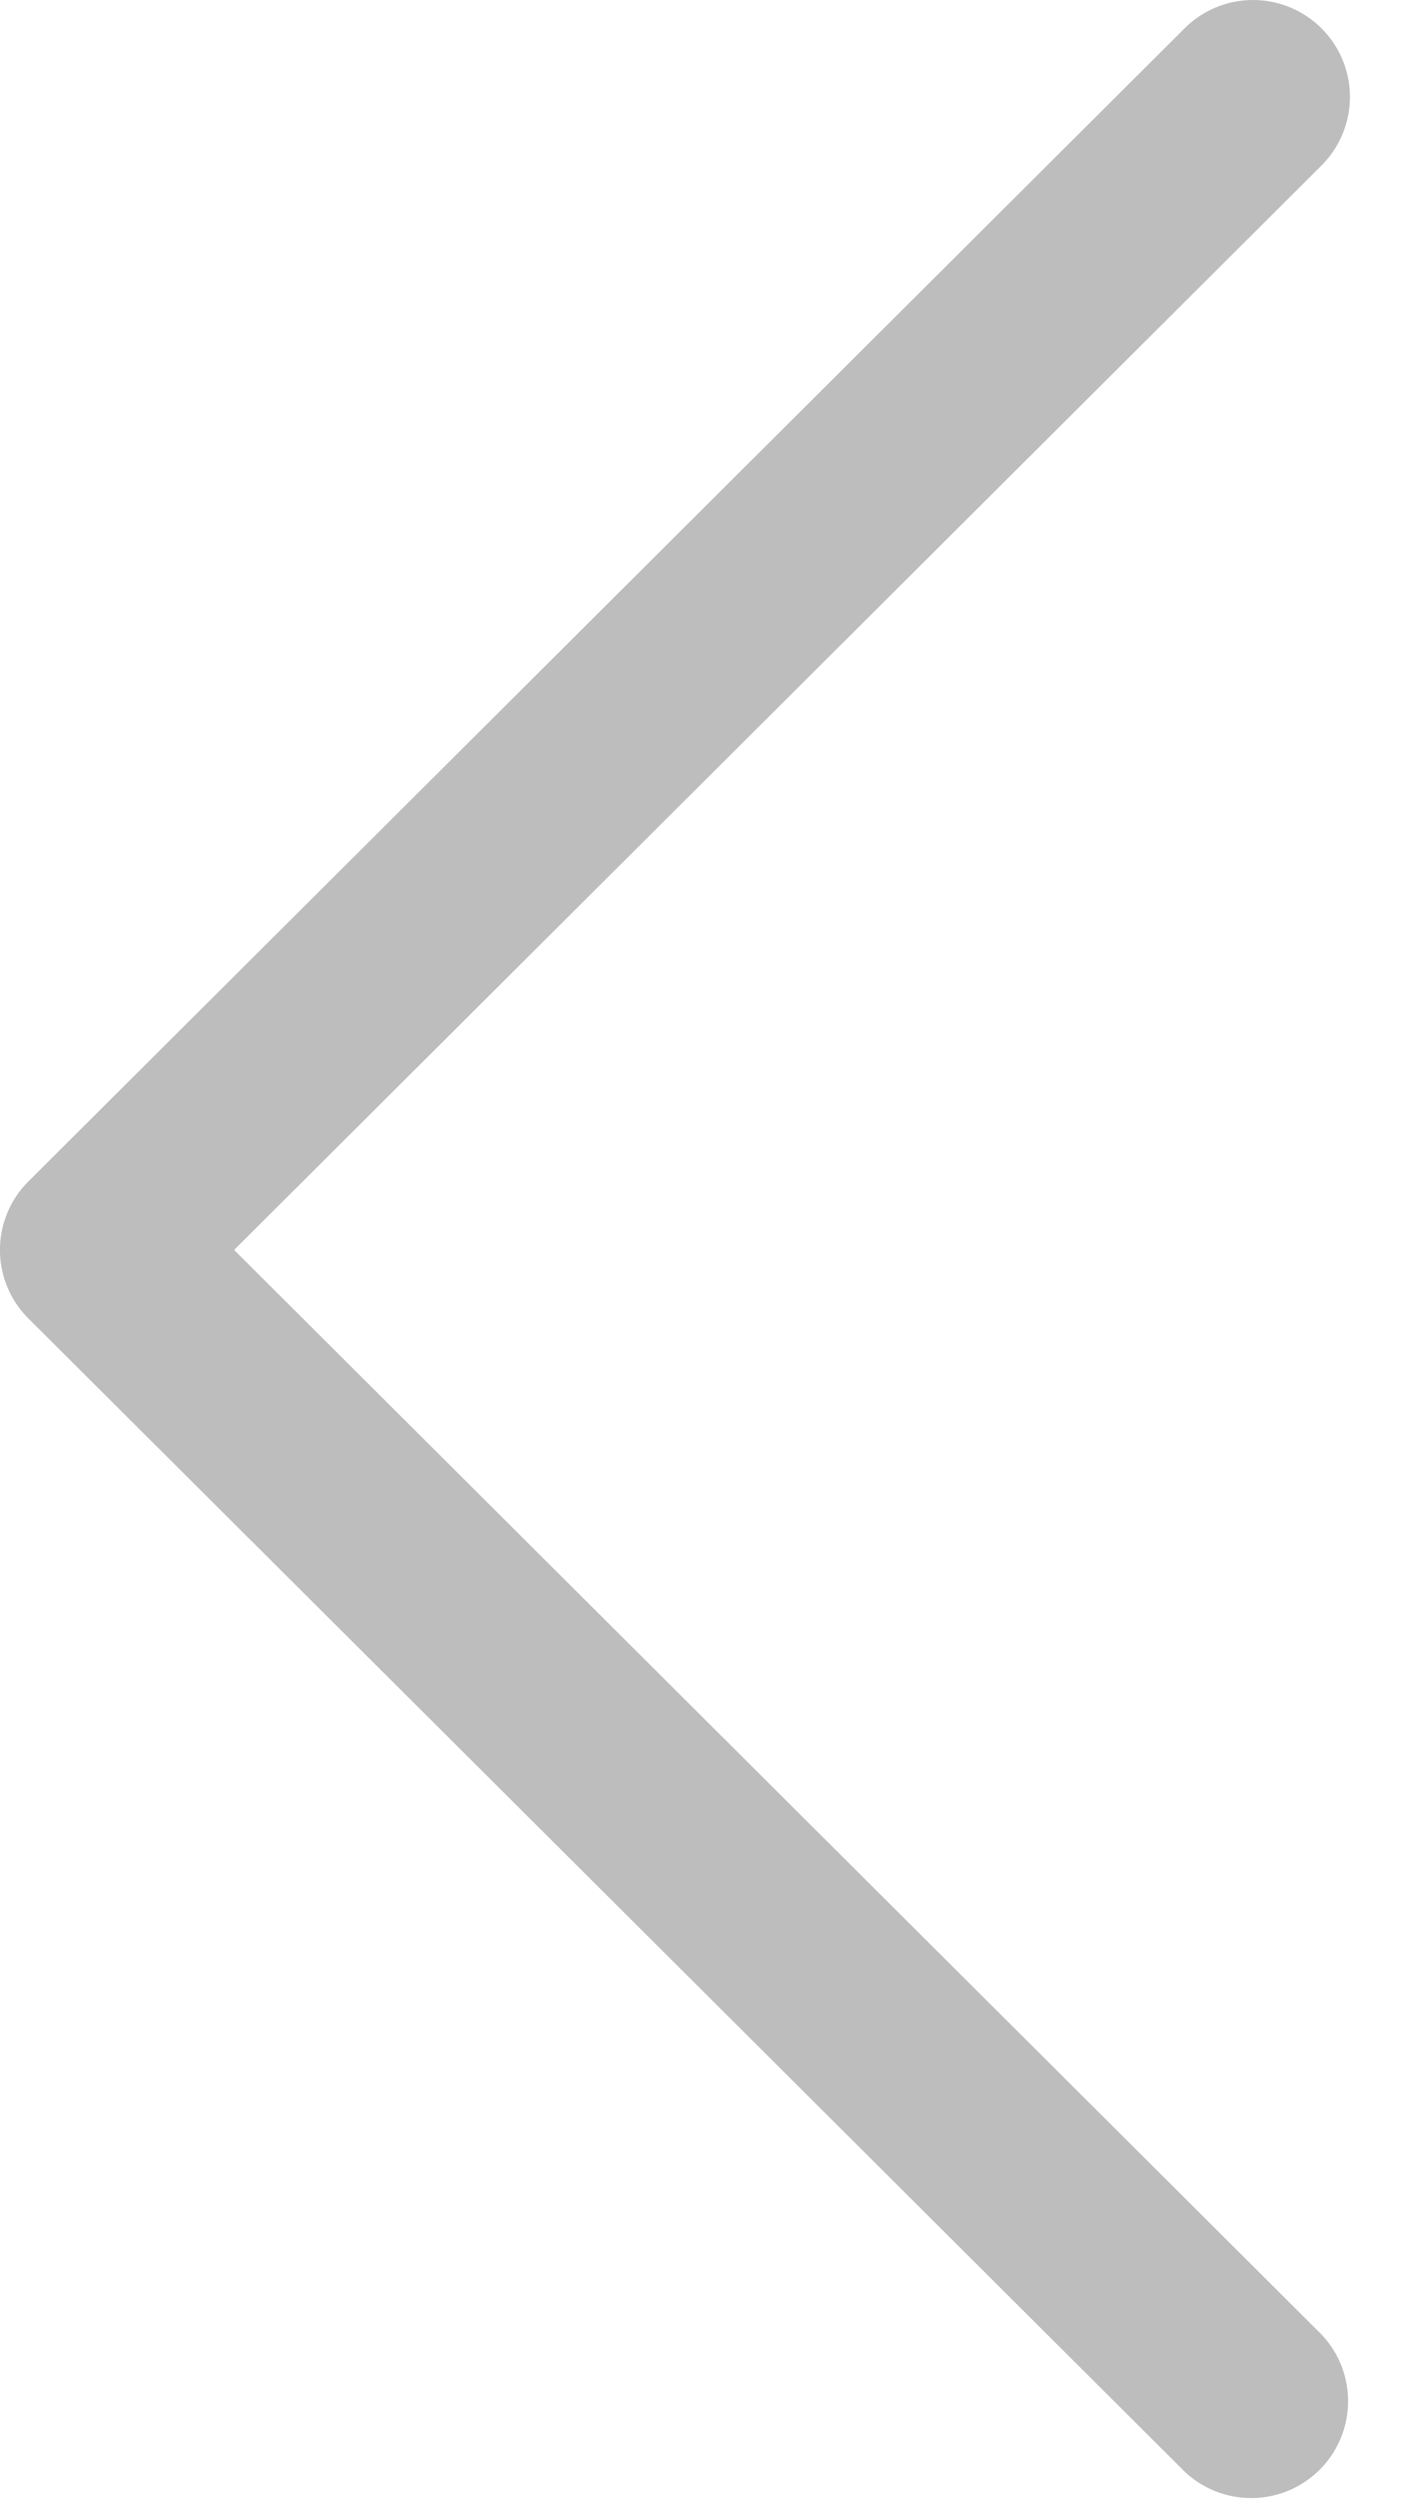 <svg width="22" height="39" viewBox="0 0 22 39" fill="none" xmlns="http://www.w3.org/2000/svg"><path d="M.444 20.57l18.04 17.989a1.512 1.512 0 0 0 2.134-2.141L3.653 19.5 20.619 2.582a1.511 1.511 0 1 0-2.136-2.14L.444 18.43a1.51 1.51 0 0 0 0 2.14z" fill="#BDBDBD"/></svg>